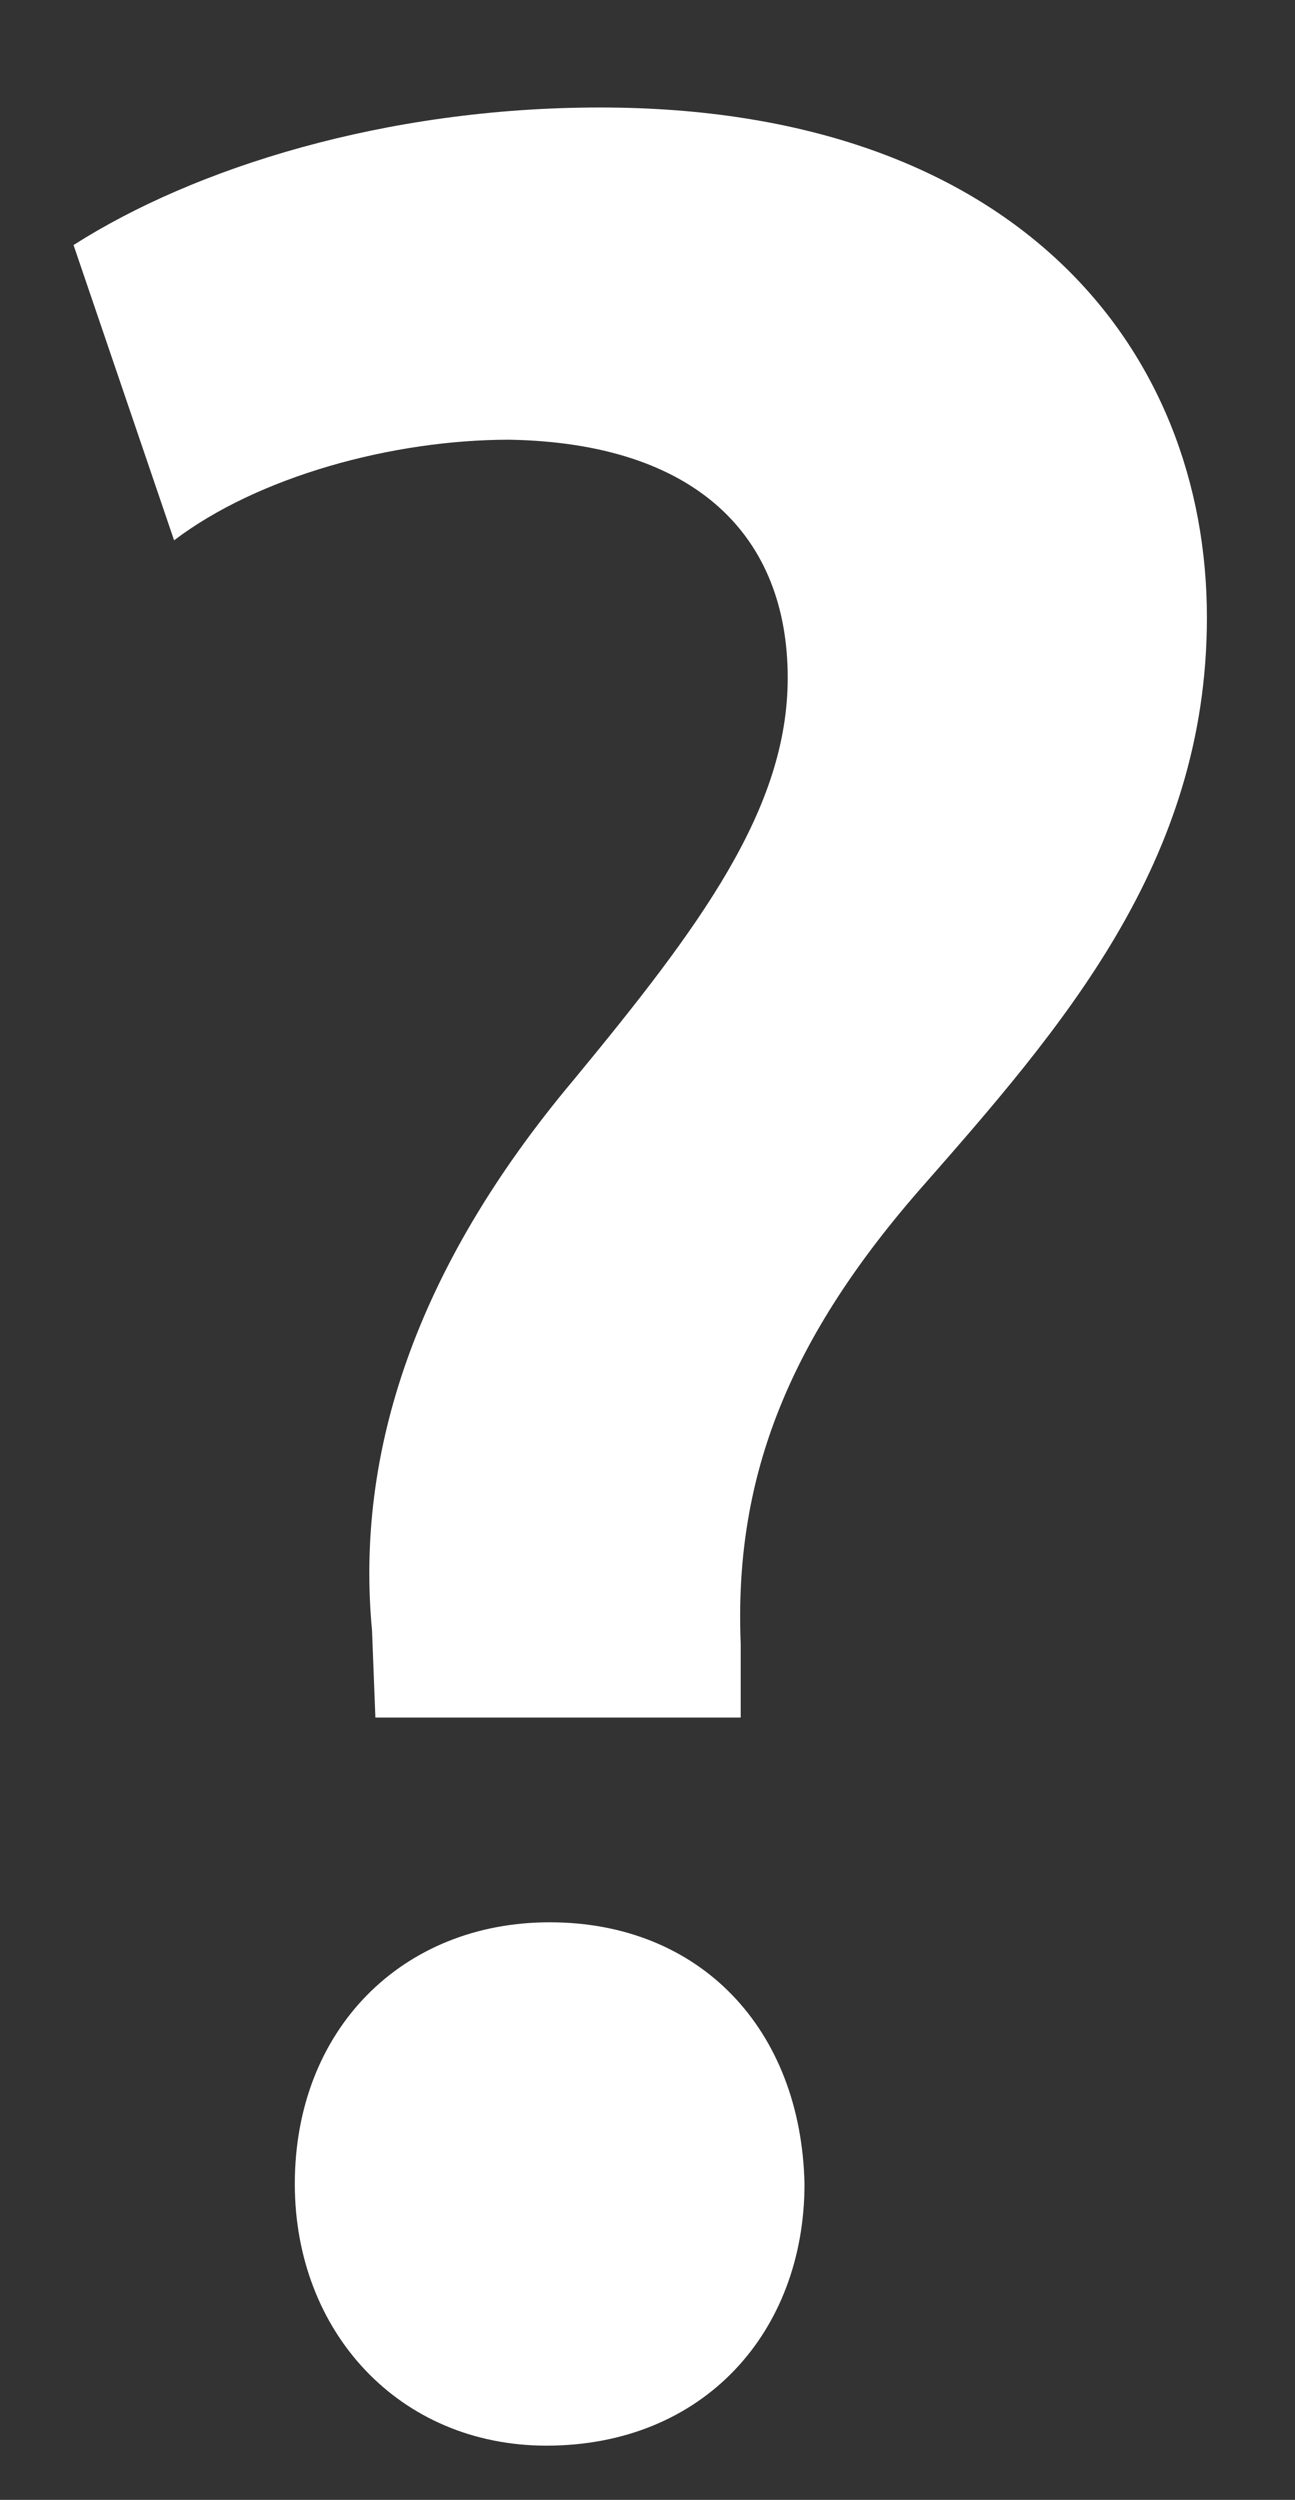 <?xml version="1.0" encoding="UTF-8"?> <!-- Generator: Adobe Illustrator 26.1.0, SVG Export Plug-In . SVG Version: 6.00 Build 0) --> <svg xmlns="http://www.w3.org/2000/svg" xmlns:xlink="http://www.w3.org/1999/xlink" id="Слой_1" x="0px" y="0px" viewBox="0 0 81 156.29" style="enable-background:new 0 0 81 156.29;" xml:space="preserve"><rect x="0" y="0" width="81" height="156.29" fill="#333333" stroke="none"/> <style type="text/css"> .st0{fill:#FFFFFF;} </style> <g> <path class="st0" d="M23.48,107.39l-0.21-5.45c-1.05-11.12,2.73-22.65,12.58-34.39c7.97-9.65,13.42-16.99,13.42-25.17 c0-8.81-5.66-14.68-17.41-14.89c-7.34,0-15.73,2.31-20.97,6.29L4.6,15.32c7.55-4.82,19.5-8.6,32.93-8.6 c26.01,0,37.96,15.1,37.96,31.88c0,15.31-9.02,25.59-18.04,35.86c-8.39,9.65-11.53,18.25-11.12,28.31v4.61H23.48z M18.44,136.54 c0-9.65,6.71-16.36,15.94-16.36c9.44,0,15.73,6.71,15.94,16.36c0,9.23-6.29,16.36-16.15,16.36 C24.94,152.89,18.44,145.76,18.44,136.54z"></path> </g> </svg> 